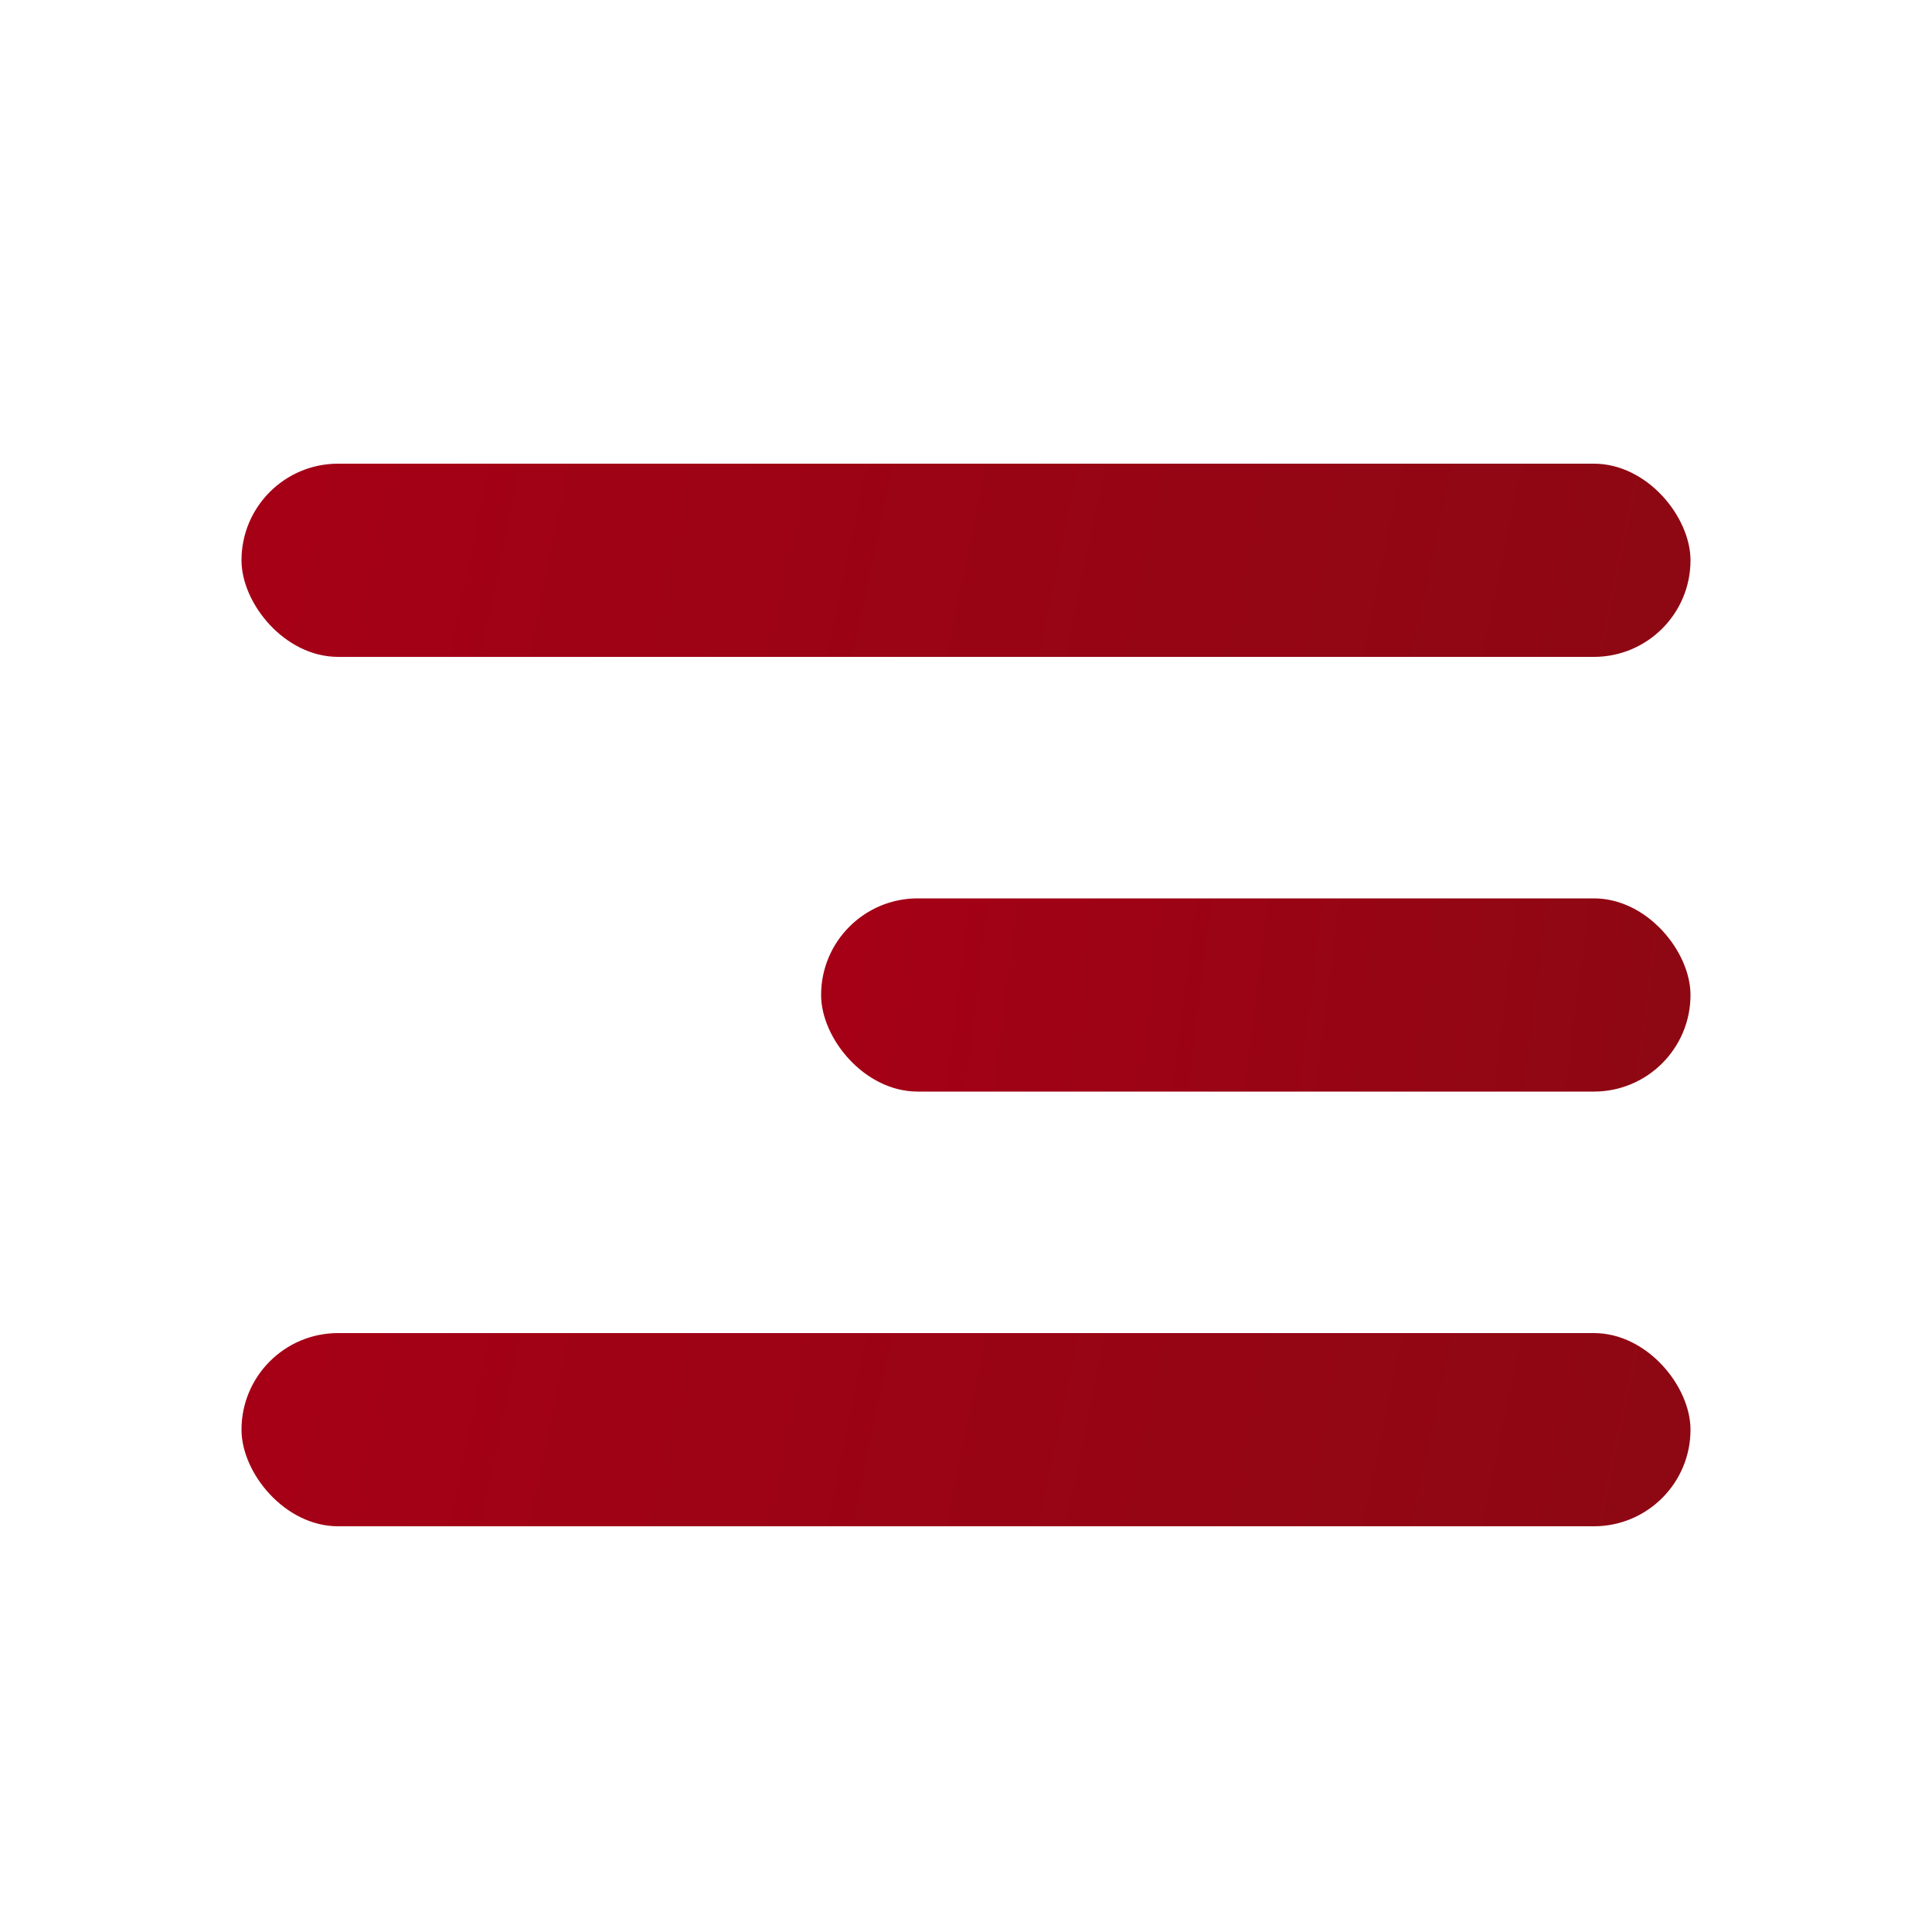 <?xml version="1.0" encoding="UTF-8"?> <svg xmlns="http://www.w3.org/2000/svg" width="200" height="200" viewBox="0 0 200 200" fill="none"><rect x="25" y="48" width="150" height="20" rx="10" fill="url(#paint0_linear_199_56)"></rect><rect x="25" y="138" width="150" height="20" rx="10" fill="url(#paint1_linear_199_56)"></rect><rect x="85" y="93" width="90" height="20" rx="10" fill="url(#paint2_linear_199_56)"></rect><defs><linearGradient id="paint0_linear_199_56" x1="25" y1="48" x2="172.754" y2="78.782" gradientUnits="userSpaceOnUse"><stop stop-color="#A60016"></stop><stop offset="1" stop-color="#8D0813"></stop></linearGradient><linearGradient id="paint1_linear_199_56" x1="25" y1="138" x2="172.754" y2="168.782" gradientUnits="userSpaceOnUse"><stop stop-color="#A60016"></stop><stop offset="1" stop-color="#8D0813"></stop></linearGradient><linearGradient id="paint2_linear_199_56" x1="85" y1="93" x2="176.077" y2="104.385" gradientUnits="userSpaceOnUse"><stop stop-color="#A60016"></stop><stop offset="1" stop-color="#8D0813"></stop></linearGradient></defs></svg> 